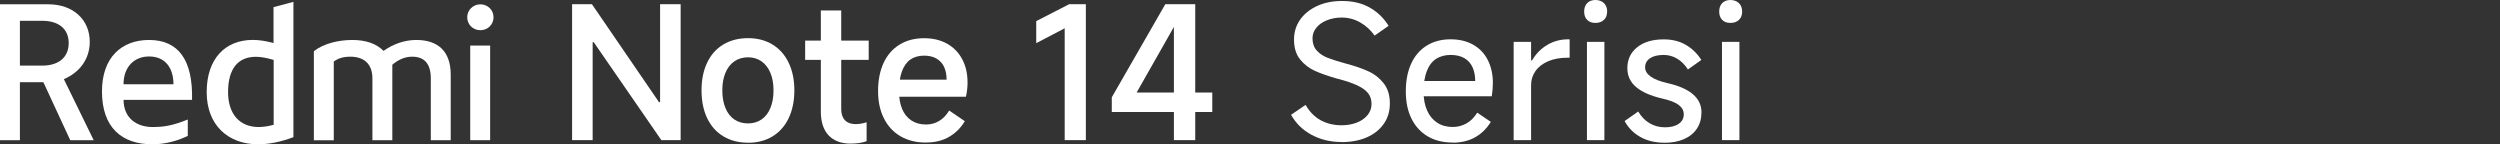 <?xml version="1.0" encoding="UTF-8"?><svg id="a" xmlns="http://www.w3.org/2000/svg" width="456" height="26.32" viewBox="0 0 456 26.32"><rect x="0" y="0" width="456" height="26.32" fill="#333333" stroke="none"/><path d="m104.35,25.56V.77h3.62l12.23,17.86h.2V.77h3.75v24.79h-3.52l-12.33-17.86h-.2v17.86h-3.75Z" style="fill:#fff;"/><path d="m136.44,26.03c-1.72,0-3.22-.39-4.51-1.17-1.29-.78-2.27-1.89-2.95-3.32-.68-1.43-1.02-3.12-1.02-5.06s.34-3.6,1.02-5.04c.68-1.44,1.66-2.55,2.95-3.32,1.28-.77,2.79-1.16,4.51-1.16s3.18.39,4.46,1.16c1.27.77,2.26,1.88,2.95,3.32.69,1.44,1.04,3.12,1.04,5.04s-.35,3.64-1.04,5.08c-.69,1.44-1.68,2.55-2.95,3.32-1.27.77-2.76,1.16-4.46,1.16Zm0-3.52c.94,0,1.76-.24,2.46-.72.7-.48,1.25-1.18,1.62-2.09.38-.92.57-1.99.57-3.22s-.19-2.29-.57-3.2c-.38-.9-.92-1.6-1.62-2.09-.7-.49-1.52-.74-2.46-.74s-1.79.25-2.5.74c-.7.49-1.25,1.19-1.62,2.09-.38.9-.57,1.97-.57,3.2s.19,2.3.57,3.22c.38.92.92,1.61,1.62,2.09.7.48,1.54.72,2.5.72Z" style="fill:#fff;"/><path d="m146.86,10.92v-3.52h11.59v3.52h-11.59Zm8.38,15.28c-1.79,0-3.15-.5-4.1-1.51s-1.42-2.46-1.42-4.36V1.91h3.72v18.02c0,.87.23,1.54.69,2.01.46.47,1.11.7,1.96.7.6,0,1.26-.11,1.98-.34v3.45c-.8.29-1.74.44-2.81.44Z" style="fill:#fff;"/><path d="m168.9,26c-1.79,0-3.33-.38-4.64-1.14-1.31-.76-2.32-1.85-3.03-3.27-.72-1.42-1.07-3.09-1.07-5.01s.34-3.67,1.01-5.11c.67-1.44,1.64-2.55,2.91-3.33,1.27-.78,2.76-1.17,4.46-1.17,1.61,0,3,.33,4.19.99,1.18.66,2.11,1.6,2.76,2.81.66,1.22.99,2.64.99,4.27,0,.89-.1,1.76-.3,2.61h-13.5l.1-3.12h9.88c0-.89-.15-1.66-.45-2.31s-.76-1.16-1.37-1.52c-.61-.37-1.38-.55-2.3-.55-.98,0-1.81.24-2.5.72-.68.48-1.19,1.21-1.54,2.18-.35.97-.52,2.17-.52,3.6,0,1.25.19,2.33.57,3.23.38.9.94,1.6,1.68,2.09.74.49,1.63.74,2.68.74.87,0,1.66-.21,2.38-.64.71-.42,1.33-1.06,1.84-1.91l2.85,1.94c-.69,1.18-1.63,2.13-2.81,2.83-1.18.7-2.6,1.06-4.25,1.06Z" style="fill:#fff;"/><path d="m194.2,25.56V5.16l-5.19,2.71V3.85l6-3.08h3.05v24.79h-3.85Z" style="fill:#fff;"/><path d="m218.01,25.56h-3.89V3.08h1.04l-7.84,13.8h13.8v3.55h-18.33v-2.68L212.55.77h5.46v24.79Z" style="fill:#fff;"/><path d="m244.67,25.9c-2.01,0-3.82-.44-5.44-1.31s-2.86-2.09-3.74-3.65l2.65-1.81c.71,1.25,1.63,2.18,2.75,2.8,1.12.61,2.39.92,3.82.92,1.03,0,1.96-.17,2.8-.5.84-.33,1.49-.8,1.96-1.39.47-.59.7-1.26.7-1.99,0-.78-.21-1.43-.62-1.96-.41-.52-1.05-.99-1.93-1.41s-2.05-.82-3.55-1.22l-.17-.03c-1.63-.47-2.98-.94-4.05-1.42-1.07-.48-1.98-1.18-2.71-2.09-.74-.92-1.11-2.12-1.11-3.62,0-1.36.37-2.57,1.12-3.64.75-1.06,1.79-1.89,3.12-2.5s2.84-.9,4.54-.9c1.94,0,3.62.4,5.04,1.21s2.56,1.91,3.43,3.32l-2.55,1.78c-.71-1.01-1.59-1.8-2.63-2.4-1.04-.59-2.16-.89-3.37-.89-.98,0-1.89.17-2.71.5-.83.34-1.47.79-1.93,1.37-.46.58-.69,1.22-.69,1.91,0,.92.26,1.66.77,2.23.51.57,1.18,1.02,2.01,1.34.83.32,1.94.68,3.35,1.06,1.61.42,2.97.89,4.09,1.41,1.12.51,2.04,1.25,2.78,2.19.74.95,1.11,2.16,1.11,3.64s-.37,2.67-1.11,3.74c-.74,1.06-1.77,1.88-3.1,2.46-1.33.58-2.88.87-4.64.87Z" style="fill:#fff;"/><path d="m264.97,26c-1.74,0-3.26-.37-4.54-1.12-1.28-.75-2.27-1.83-2.97-3.23s-1.04-3.07-1.04-4.99.32-3.6.97-5.03c.65-1.43,1.59-2.53,2.83-3.3,1.24-.77,2.7-1.16,4.37-1.16,1.56,0,2.93.32,4.09.97,1.16.65,2.05,1.57,2.68,2.78.62,1.21.94,2.6.94,4.19,0,.83-.07,1.64-.2,2.45h-13.27l.1-2.78h10.15c0-.98-.17-1.83-.5-2.55-.34-.71-.84-1.26-1.51-1.64-.67-.38-1.5-.57-2.48-.57s-1.91.24-2.65.72c-.74.48-1.3,1.22-1.69,2.23s-.59,2.26-.59,3.75c0,1.32.21,2.46.64,3.42.42.96,1.03,1.7,1.83,2.23.79.53,1.75.79,2.86.79.89,0,1.73-.22,2.5-.65.77-.44,1.42-1.09,1.96-1.96l2.48,1.68c-.74,1.21-1.69,2.14-2.85,2.8s-2.54.99-4.12.99Z" style="fill:#fff;"/><path d="m276.09,25.56V7.64h3.18v3.38h.17c.71-1.21,1.64-2.15,2.78-2.83,1.14-.68,2.42-1.02,3.85-1.02h.23v3.35h-.3c-1.41,0-2.61.22-3.62.65-1.01.44-1.78,1.03-2.31,1.79-.54.76-.8,1.61-.8,2.55v10.05h-3.18Z" style="fill:#fff;"/><path d="m293.14,2.11c0,.65-.2,1.16-.59,1.52-.39.37-.91.55-1.56.55s-1.12-.18-1.49-.55c-.37-.37-.55-.88-.55-1.52s.18-1.16.55-1.54C289.88.19,290.37,0,291,0s1.17.19,1.56.57c.39.38.59.89.59,1.54Zm-.5,23.45h-3.18V7.64h3.18v17.92Z" style="fill:#fff;"/><path d="m303.6,26.03c-1.72,0-3.2-.36-4.44-1.07s-2.18-1.68-2.83-2.88l2.48-1.74c.56.94,1.25,1.65,2.08,2.14.83.49,1.76.74,2.81.74s1.88-.21,2.5-.64c.61-.42.92-.99.92-1.71s-.31-1.27-.94-1.74c-.63-.47-1.64-.86-3.05-1.17-2.08-.49-3.65-1.19-4.71-2.09-1.06-.9-1.59-2.05-1.59-3.43,0-1.59.6-2.86,1.79-3.82,1.19-.96,2.81-1.44,4.84-1.44,1.54,0,2.88.33,4.02.99,1.14.66,2.09,1.58,2.85,2.76l-2.45,1.74c-.56-.87-1.22-1.53-1.98-1.98-.76-.45-1.57-.67-2.45-.67-1.05,0-1.88.2-2.48.6s-.9.96-.9,1.67c0,.63.34,1.18,1.02,1.68.68.49,1.73.89,3.13,1.21,2.01.45,3.53,1.12,4.57,2.01,1.04.89,1.56,1.99,1.56,3.28,0,1.14-.27,2.13-.82,2.97-.55.84-1.33,1.48-2.36,1.93-1.03.45-2.22.67-3.58.67Z" style="fill:#fff;"/><path d="m317.77,2.11c0,.65-.2,1.16-.59,1.52-.39.37-.91.55-1.56.55s-1.12-.18-1.49-.55c-.37-.37-.55-.88-.55-1.52s.18-1.16.55-1.54C314.5.19,315,0,315.62,0s1.17.19,1.56.57c.39.38.59.89.59,1.54Zm-.5,23.45h-3.18V7.64h3.18v17.92Z" style="fill:#fff;"/><path d="m87.62,5.51c1.34,0,2.4-1.03,2.4-2.36s-1.06-2.36-2.4-2.36-2.4,1.06-2.4,2.36,1.03,2.36,2.4,2.36" style="fill:#fff;"/><rect x="85.77" y="8.31" width="3.63" height="17.26" style="fill:#fff;"/><path d="m78.58,25.57v-11.26c0-2.84-1.3-3.97-3.42-3.97-1.34,0-2.57.58-3.6,1.47v13.76h-3.63v-11.26c0-2.84-1.75-3.97-4.04-3.97-1.27,0-2.26.31-3.01.89v14.35h-3.63V9.34c1.71-1.37,4.45-2.05,7.02-2.05,2.4,0,4.38.65,5.68,1.99,1.81-1.27,3.87-1.99,5.99-1.99,3.97,0,6.27,2.09,6.27,6.33v11.95h-3.63Z" style="fill:#fff;"/><path d="m49.89,1.29v6.57c-1.34-.38-2.6-.58-3.77-.58-5.07,0-8.42,3.46-8.42,9.52s3.94,9.52,9.38,9.52c1.99,0,4.18-.45,6.44-1.3V.34l-3.63.96Zm.03,21.47c-.99.27-1.92.41-2.74.41-3.49,0-5.58-2.4-5.58-6.37,0-4.31,1.85-6.44,5.07-6.44.96,0,2.05.21,3.25.58v11.81Z" style="fill:#fff;"/><path d="m22.53,18.21h12.5c.17-7.16-2.4-10.92-7.84-10.92-5,0-8.59,3.18-8.59,9.38,0,6.64,3.66,9.65,9.21,9.65,2.26,0,4.59-.62,6.44-1.54v-2.98c-2.5.99-4.04,1.37-6.4,1.37-2.98,0-5.31-1.68-5.31-4.96Zm4.66-7.91c3.01,0,4.45,2.16,4.45,5.07h-9.11c0-3.12,1.92-5.07,4.66-5.07Z" style="fill:#fff;"/><path d="m11.64,14.44c2.91-1.23,4.73-3.7,4.73-6.81,0-4.01-2.98-6.85-7.6-6.85H0v24.79h3.63v-10.58h4.28l4.9,10.58h4.28l-5.44-11.13Zm-3.97-2.47H3.63V3.79h4.04c3.08,0,4.86,1.51,4.86,4.07s-1.78,4.11-4.86,4.11Z" style="fill:#fff;"/></svg>